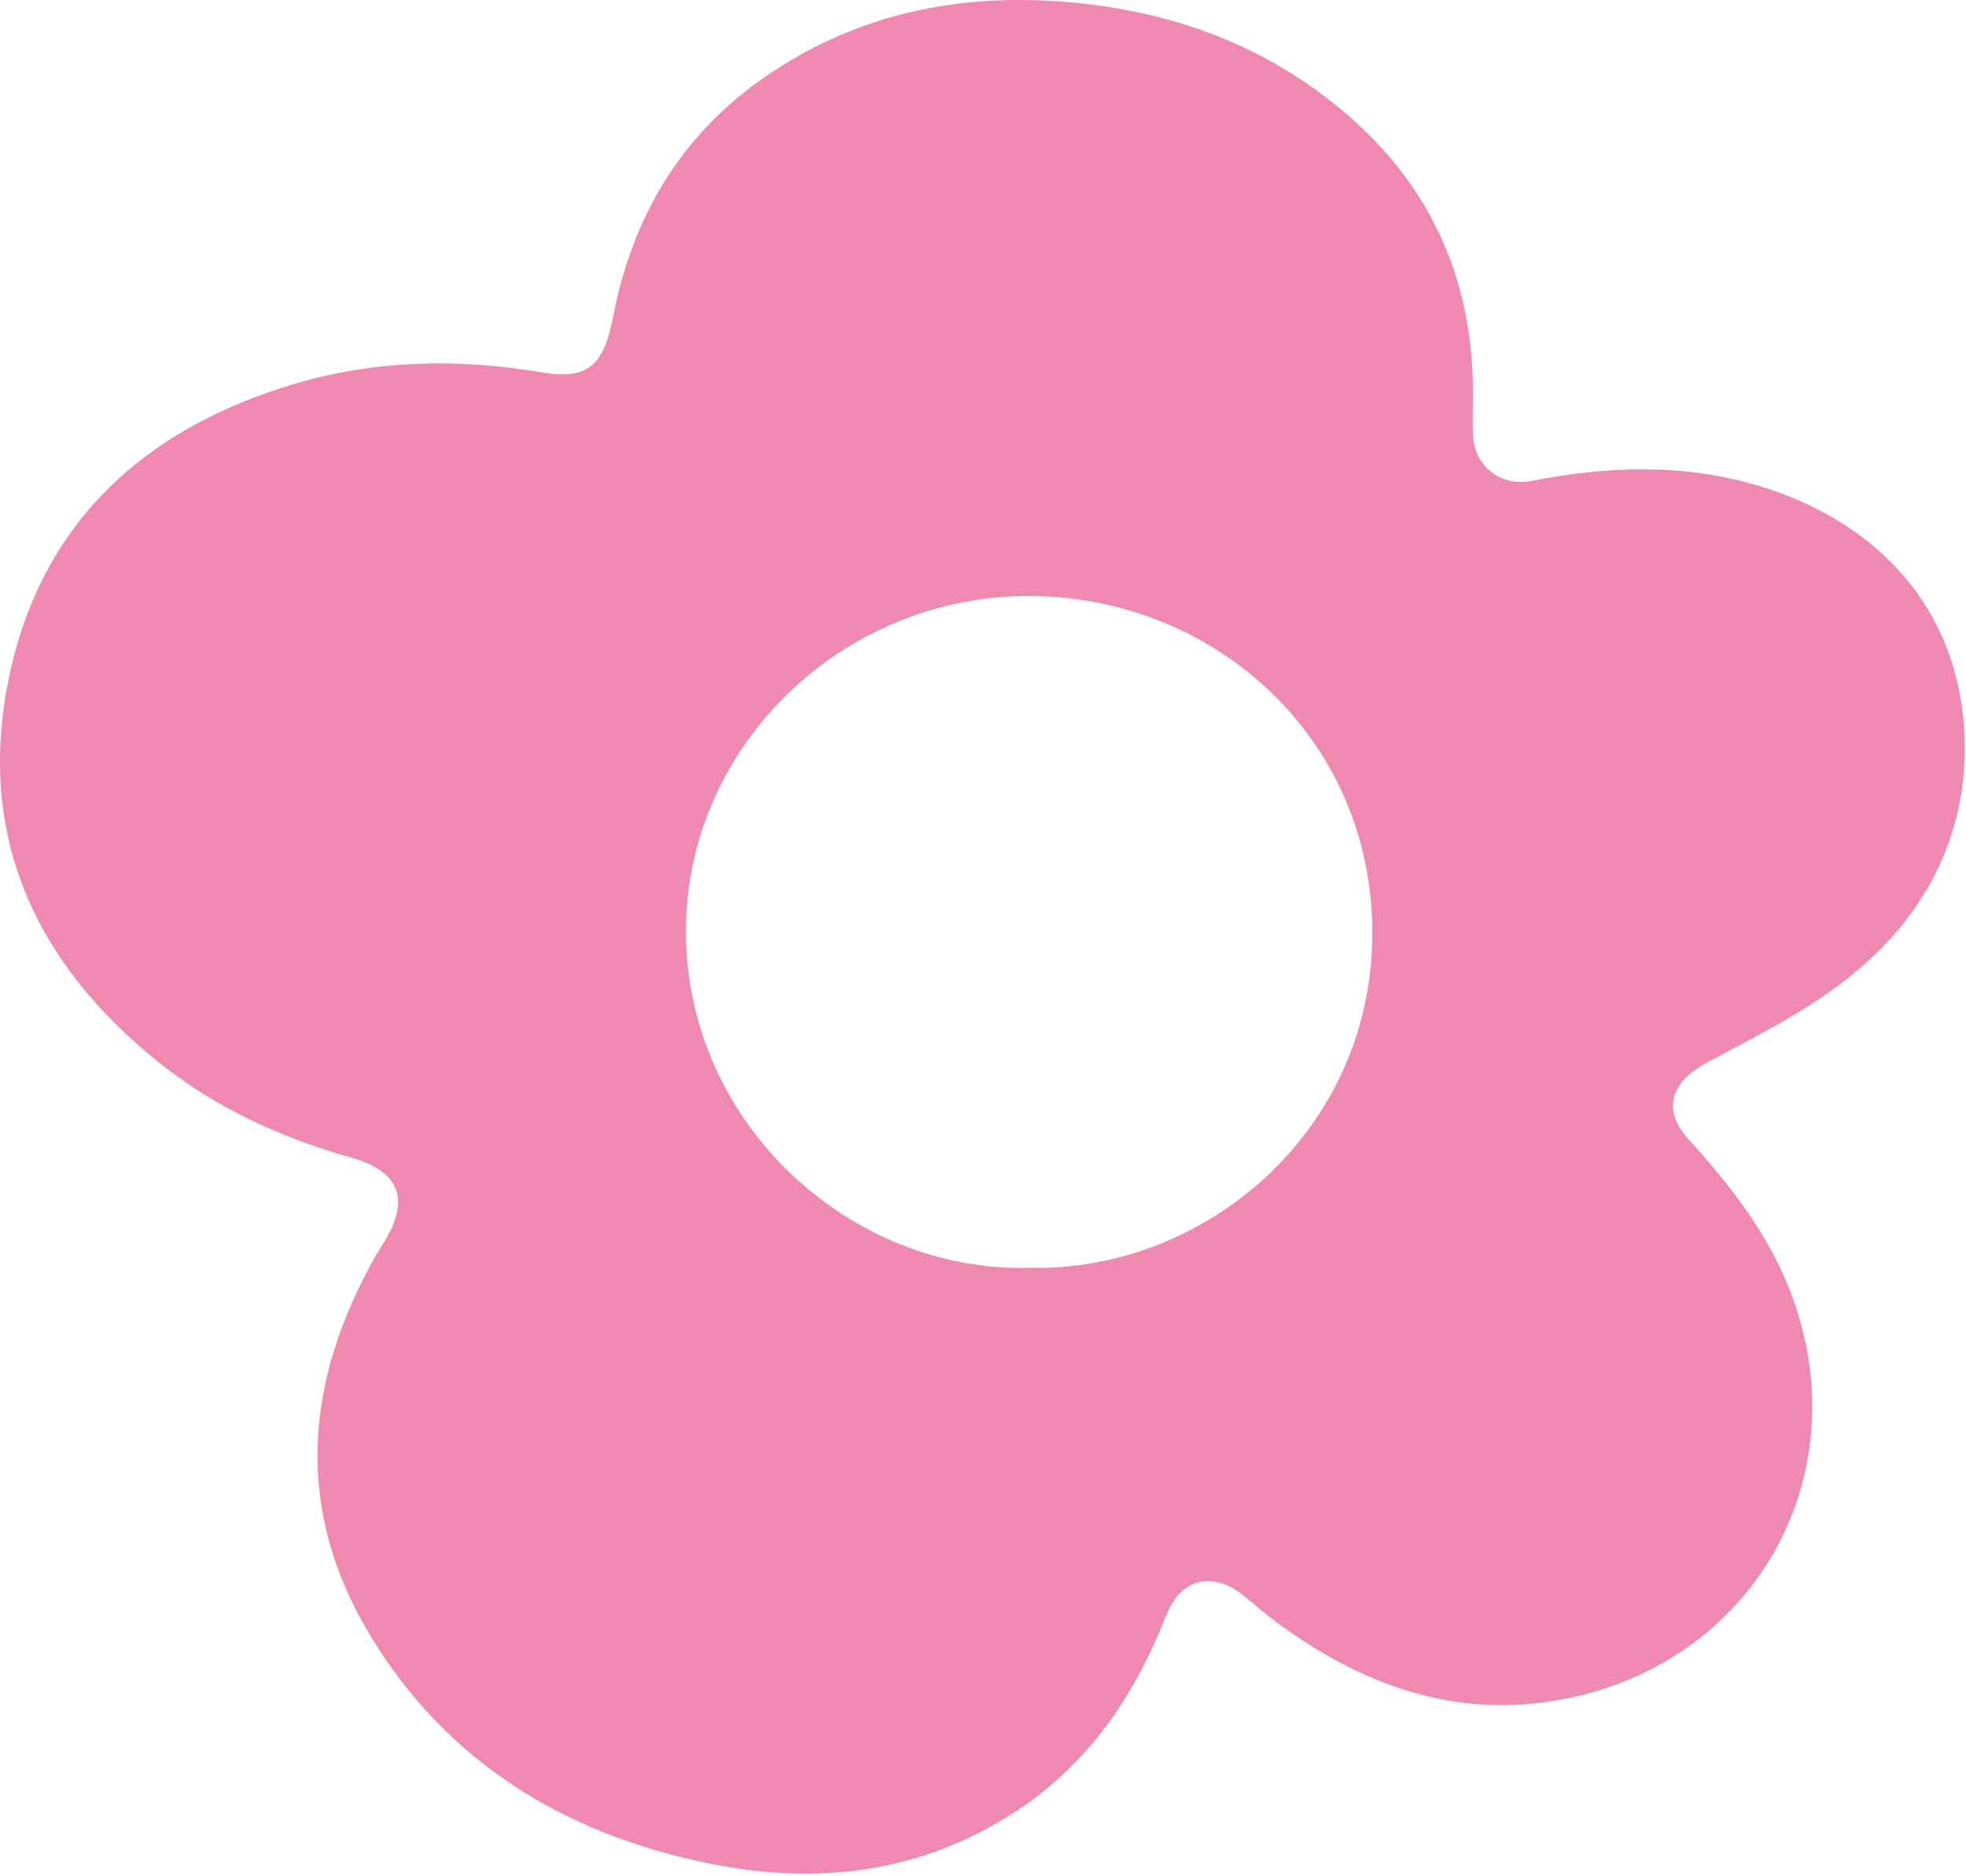 <svg width="132" height="126" viewBox="0 0 132 126" fill="none" xmlns="http://www.w3.org/2000/svg">
<path d="M69.125 85.139C80.914 85.409 92.105 75.967 92.141 62.723C92.176 49.566 81.532 40.084 69.183 40.022C56.503 39.959 46.027 50.183 46.054 62.582C46.081 75.507 57.158 85.471 69.125 85.139ZM98.897 26.403C98.897 27.363 98.853 28.326 98.906 29.283C99.02 31.312 100.774 32.693 102.803 32.299C107.889 31.311 112.973 31.112 117.979 32.594C125.917 34.942 131.741 40.831 131.911 49.896C132.031 56.293 129.133 61.674 124.117 65.65C121.248 67.924 117.87 69.618 114.604 71.359C112.203 72.639 111.555 74.505 113.363 76.499C116.328 79.768 118.982 83.193 120.453 87.401C124.66 99.433 117.654 111.687 104.936 114.113C97.713 115.492 91.349 113.133 85.618 108.871C84.932 108.36 84.278 107.806 83.626 107.254C81.506 105.459 79.299 105.925 78.298 108.48C76.182 113.885 73.04 118.529 68.043 121.747C61.731 125.811 54.796 126.614 47.533 125.123C37.848 123.134 30.006 118.307 24.895 109.888C19.74 101.396 20.424 92.777 25.238 84.312C25.434 83.967 25.654 83.636 25.859 83.296C27.544 80.486 26.788 78.638 23.565 77.73C18.815 76.392 14.406 74.361 10.578 71.276C2.307 64.614 -1.541 56.085 0.569 45.659C2.681 35.224 9.575 28.793 19.82 25.766C25.246 24.164 30.79 24.061 36.36 25.007C39.397 25.522 40.523 24.626 41.169 21.261C42.449 14.6 45.697 9.076 51.379 5.153C57.722 0.774 64.869 -0.587 72.519 0.22C78.907 0.894 84.676 3.022 89.671 7.044C95.891 12.052 98.899 18.543 98.897 26.403" fill="#F089AF"/>
</svg>
